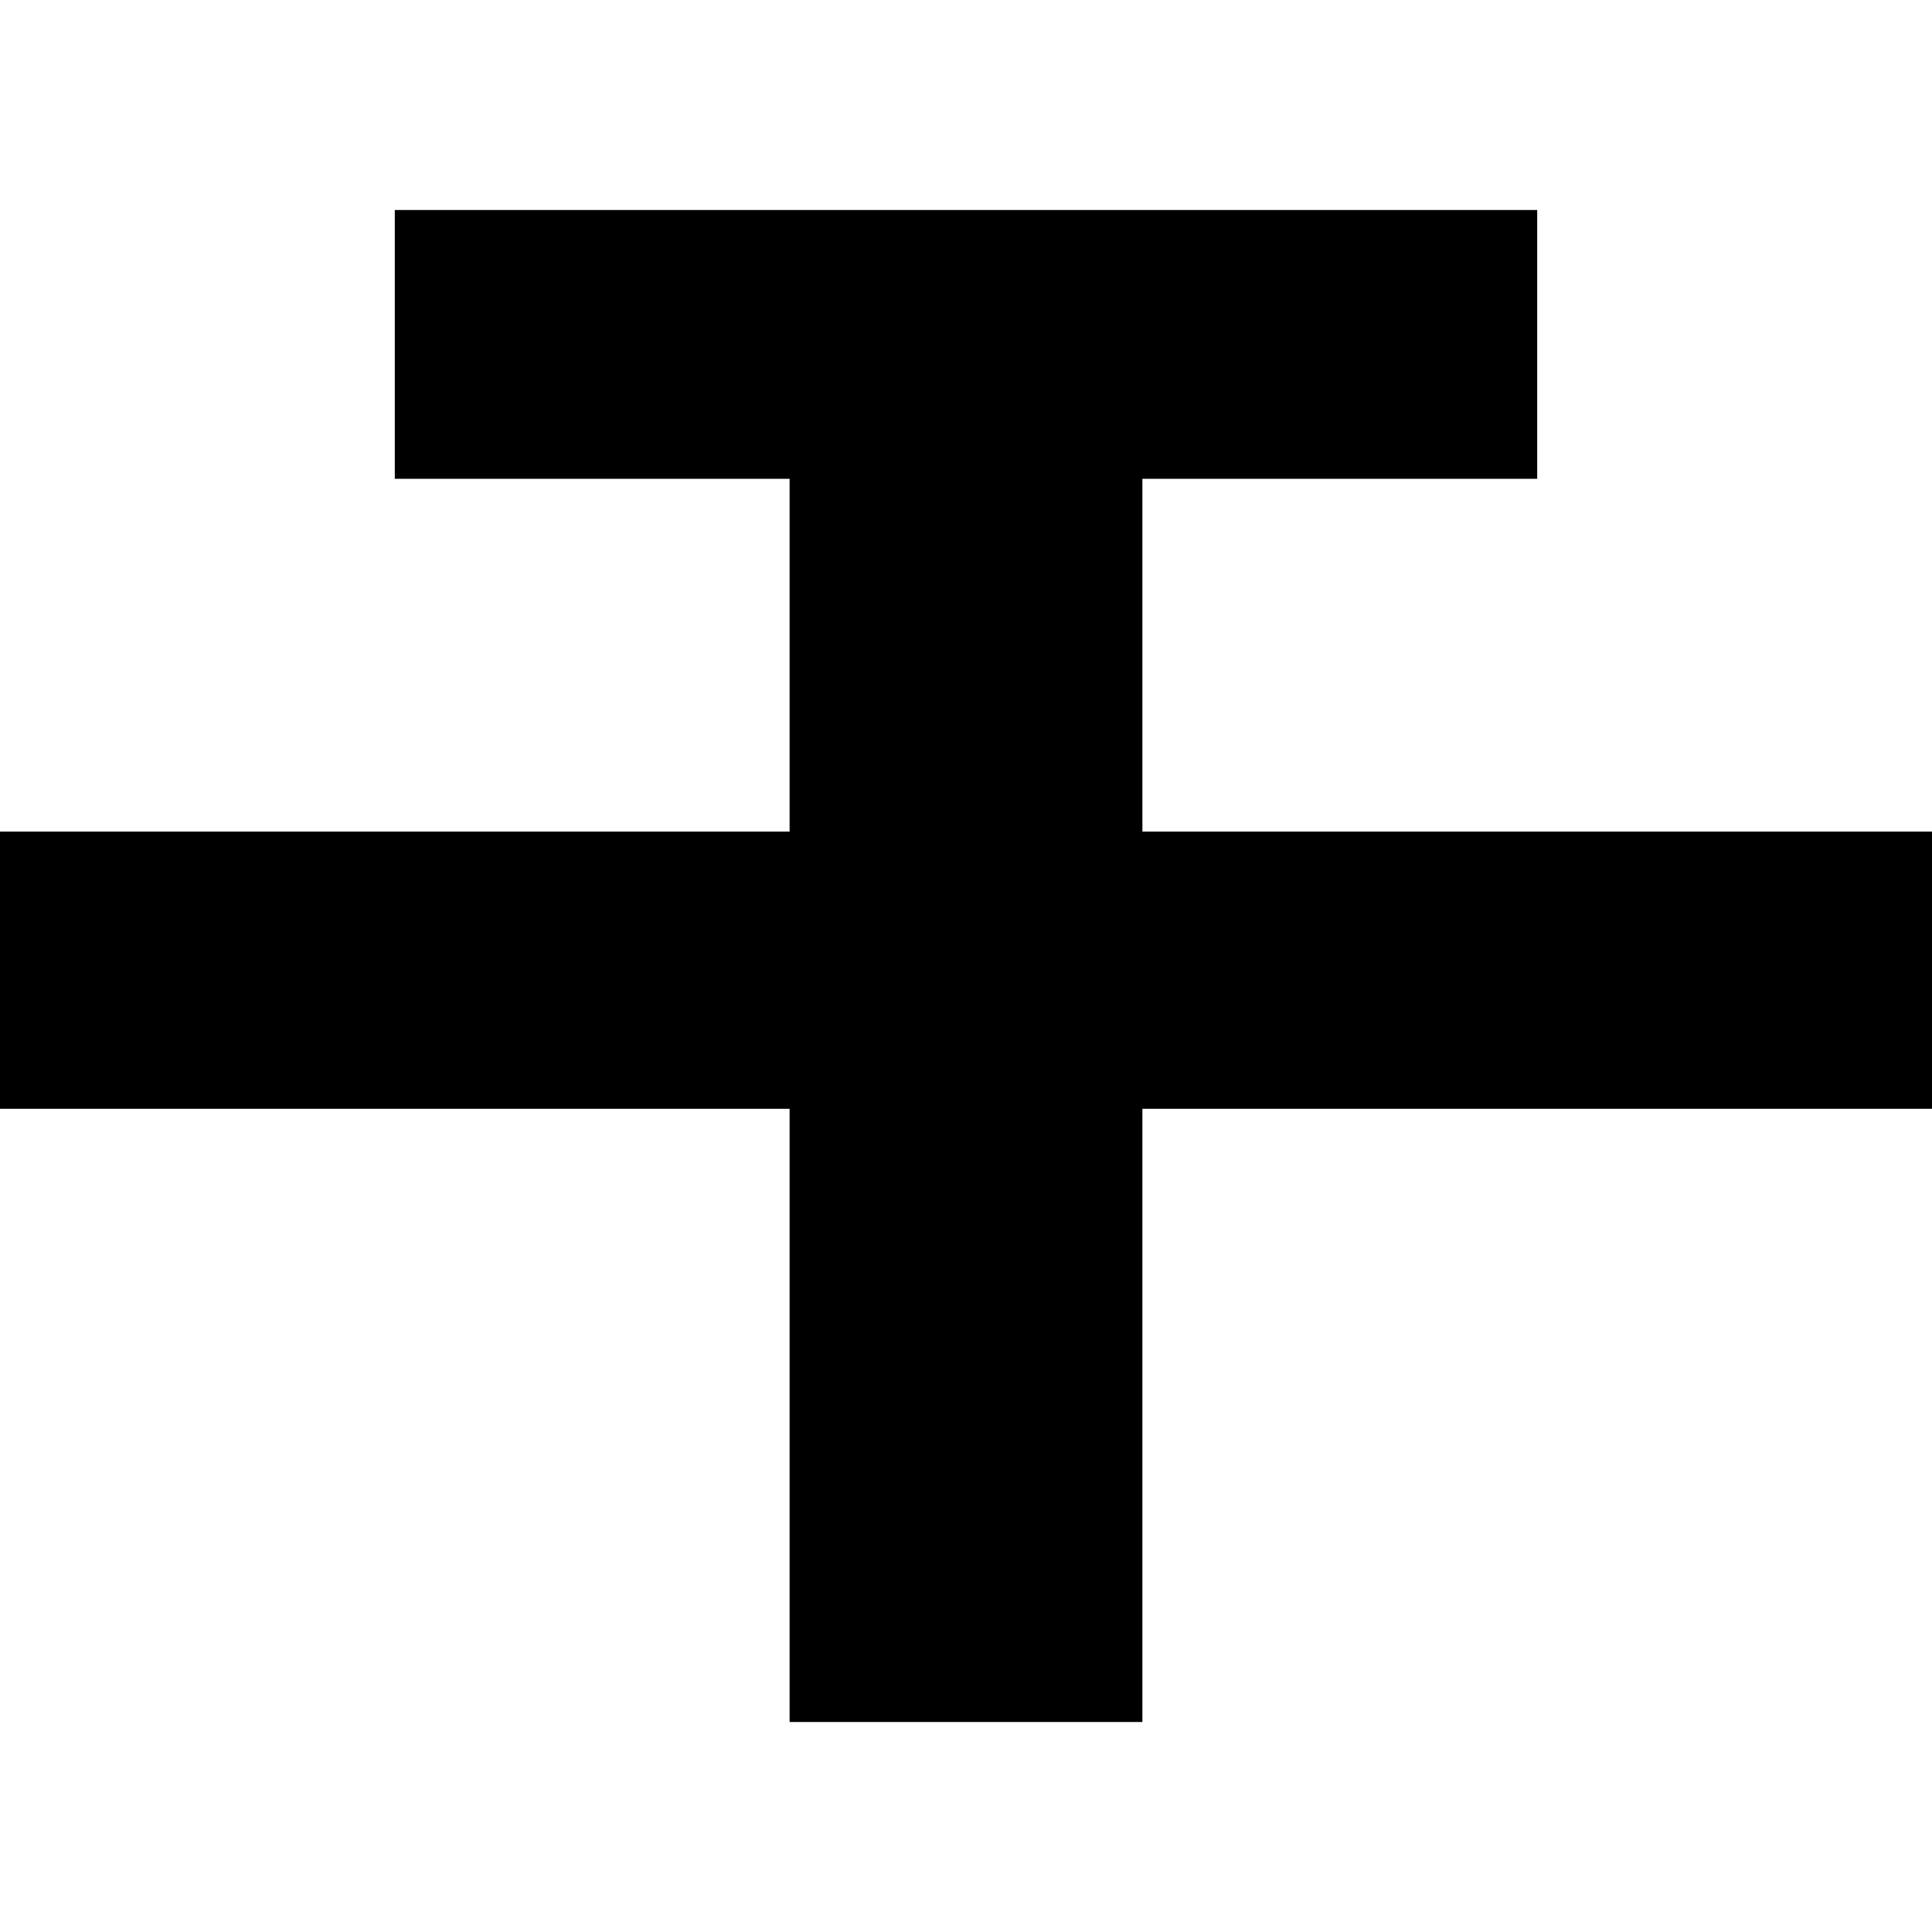 <?xml version="1.0" encoding="iso-8859-1"?>
<!-- Uploaded to: SVG Repo, www.svgrepo.com, Generator: SVG Repo Mixer Tools -->
<svg fill="#000000" height="800px" width="800px" version="1.1" id="Layer_1" xmlns="http://www.w3.org/2000/svg" xmlns:xlink="http://www.w3.org/1999/xlink" 
	 viewBox="0 0 512 512" xml:space="preserve">
<g>
	<g>
		<polygon points="302.748,220.383 302.748,126.887 407.374,126.887 407.374,55.652 104.626,55.652 104.626,126.887 
			209.252,126.887 209.252,220.383 0,220.383 0,293.844 209.252,293.844 209.252,456.348 302.748,456.348 302.748,293.844 
			512,293.844 512,220.383 		"/>
	</g>
</g>
</svg>
